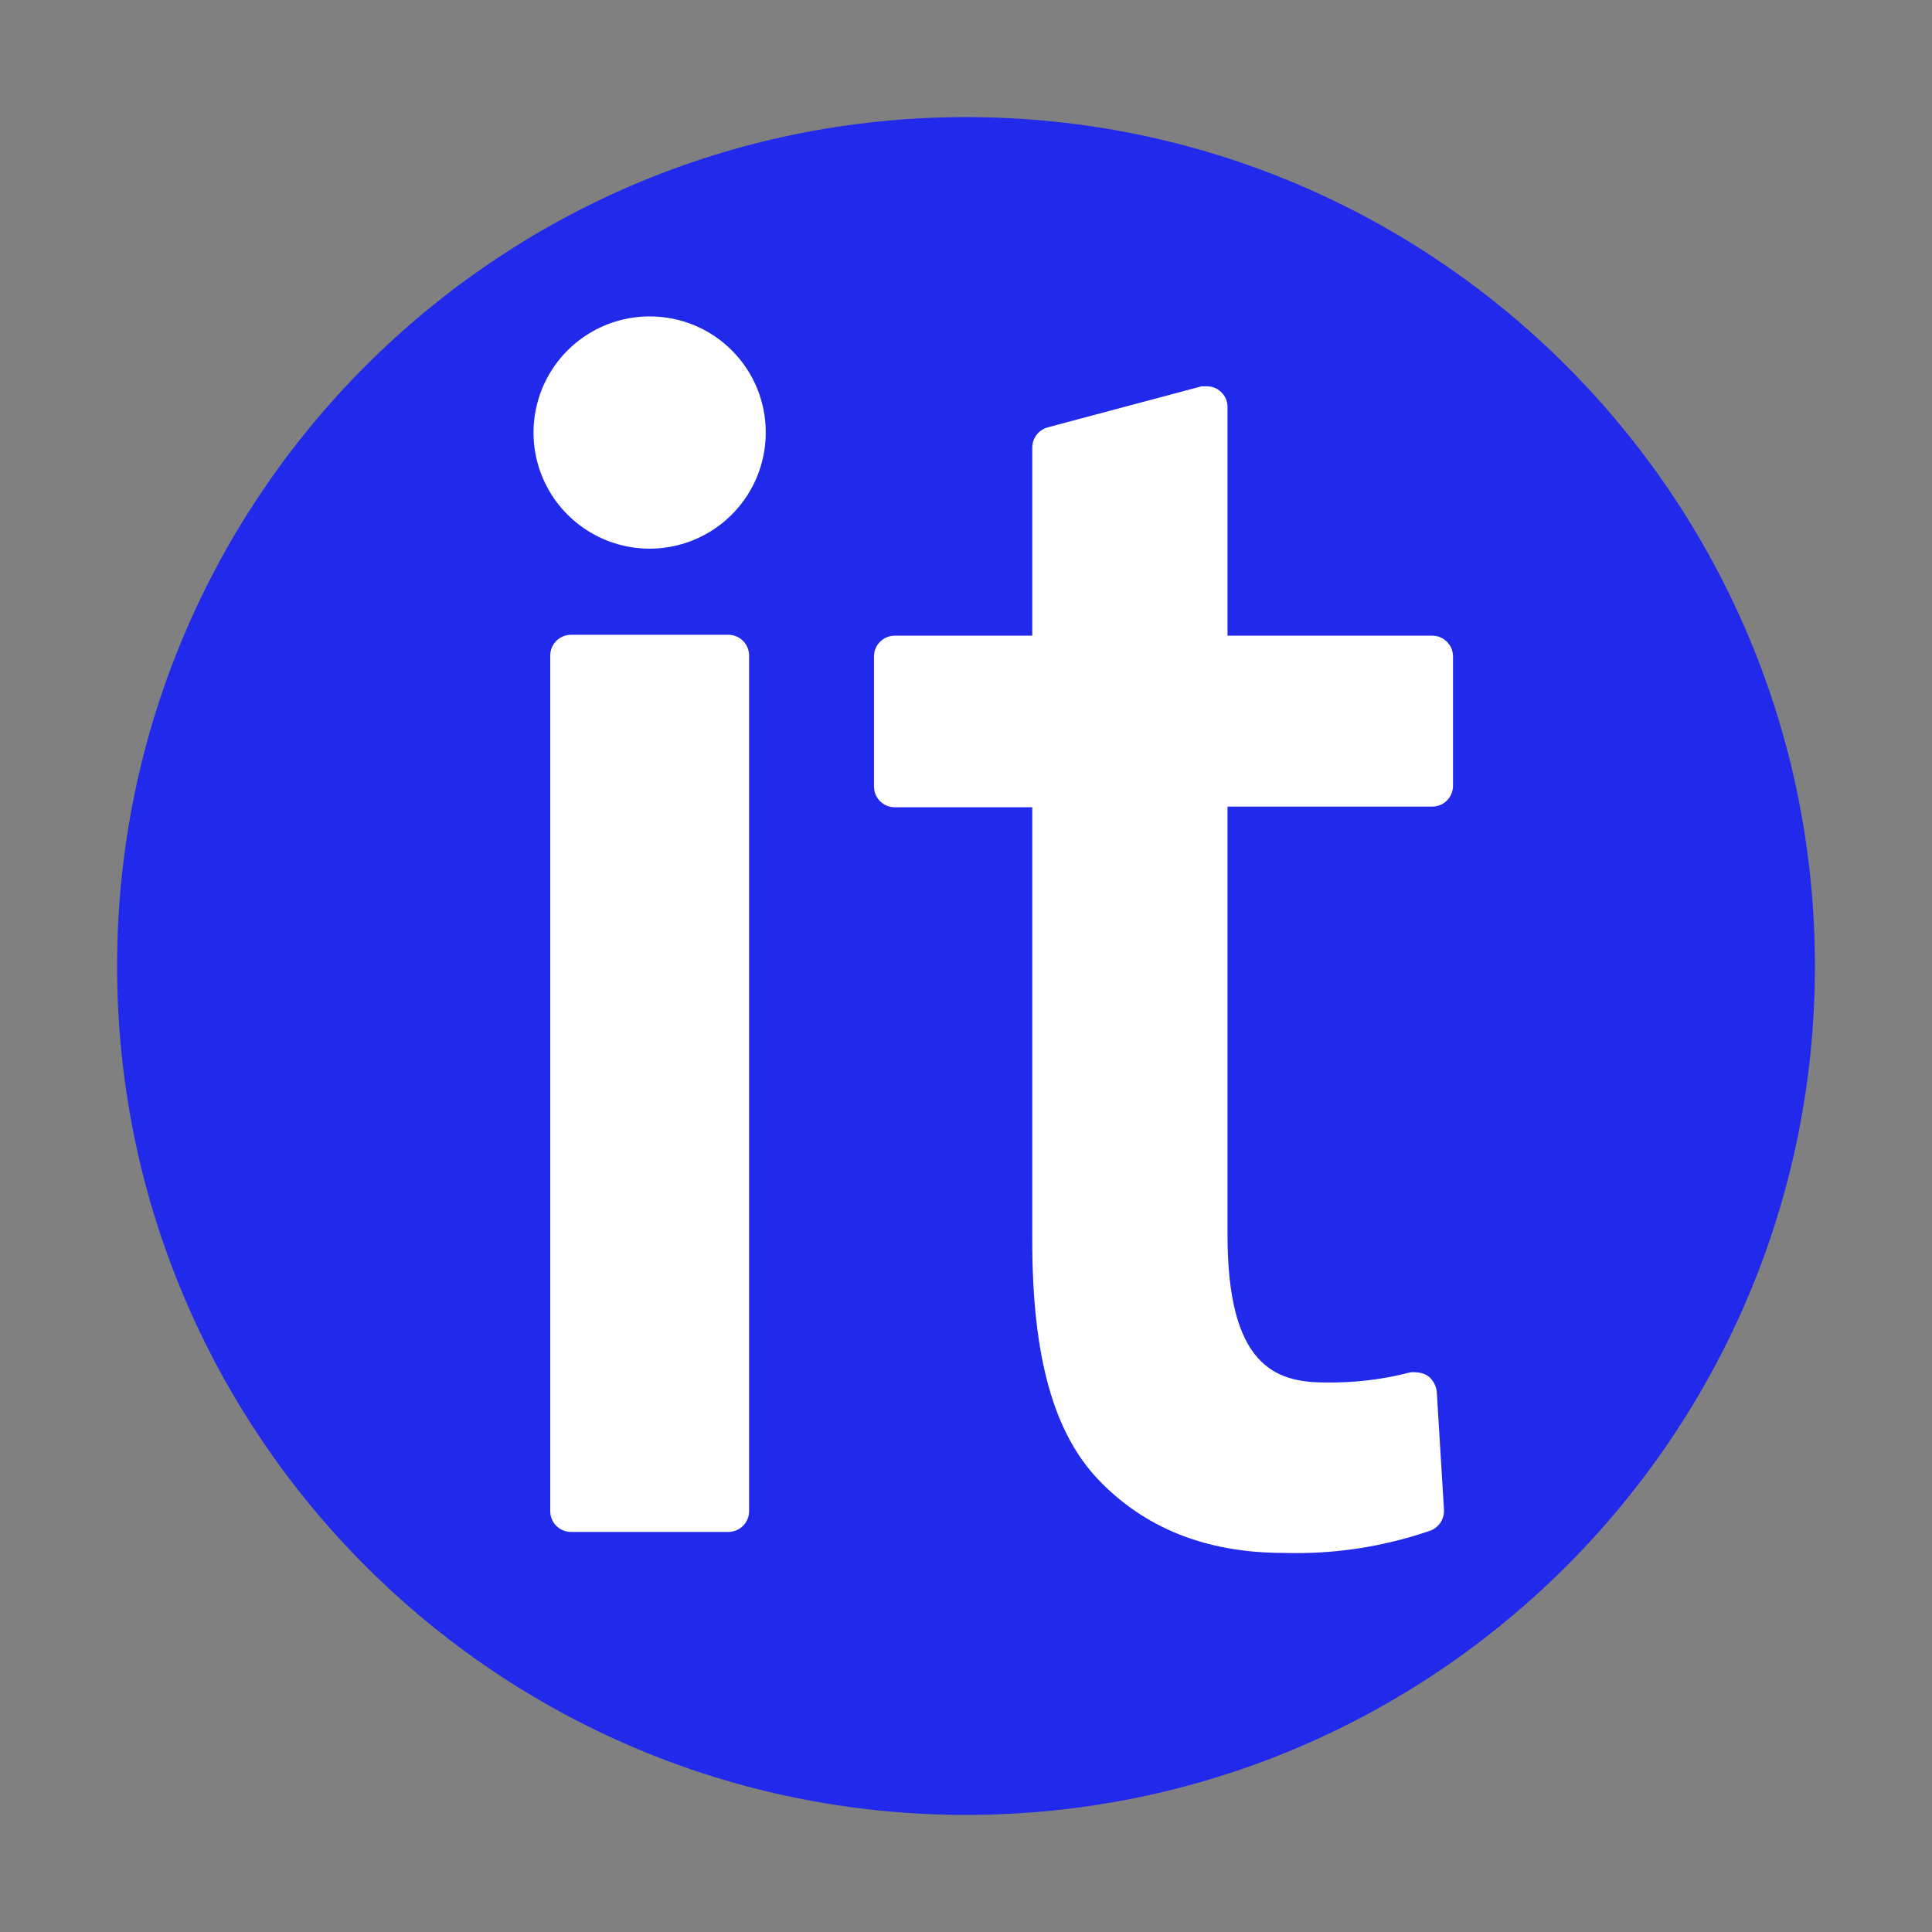 <svg width="80" height="80" viewBox="0 0 80 80" fill="none" xmlns="http://www.w3.org/2000/svg">
<rect x="0" y="0" width="80" height="80" fill="#808080" stroke="none"/>
<path d="M40 75.151C59.414 75.151 75.152 59.414 75.152 40C75.152 20.586 59.414 4.849 40 4.849C20.587 4.849 4.849 20.586 4.849 40C4.849 59.414 20.587 75.151 40 75.151Z" fill="#2129EB"/>
<path d="M30.159 26.285H23.642C23.168 26.285 22.784 26.67 22.784 27.144V62.576C22.784 63.05 23.168 63.434 23.642 63.434H30.159C30.634 63.434 31.018 63.05 31.018 62.576V27.144C31.018 26.67 30.634 26.285 30.159 26.285Z" fill="white"/>
<path d="M59.307 26.322H50.829V16.855C50.831 16.723 50.801 16.593 50.743 16.474C50.684 16.356 50.599 16.253 50.493 16.174C50.345 16.056 50.16 15.993 49.971 15.996H49.756L43.388 17.695C43.205 17.744 43.042 17.852 42.926 18.002C42.81 18.152 42.746 18.337 42.744 18.526V26.322H37.049C36.821 26.322 36.603 26.413 36.441 26.574C36.28 26.735 36.19 26.953 36.19 27.181V32.568C36.19 32.796 36.28 33.015 36.441 33.176C36.603 33.337 36.821 33.427 37.049 33.427H42.744V51.372C42.744 56.171 43.622 59.327 45.489 61.278C47.356 63.229 49.877 64.303 53.154 64.303C55.229 64.367 57.299 64.05 59.26 63.369C59.425 63.299 59.564 63.18 59.66 63.028C59.755 62.876 59.801 62.699 59.792 62.52L59.494 57.637C59.482 57.509 59.445 57.385 59.384 57.273C59.323 57.16 59.239 57.062 59.139 56.983C58.989 56.883 58.815 56.828 58.635 56.824C58.56 56.815 58.485 56.815 58.411 56.824C57.252 57.125 56.059 57.266 54.863 57.245C52.771 57.245 50.829 56.507 50.829 51.139V33.399H59.307C59.535 33.399 59.753 33.309 59.914 33.148C60.075 32.987 60.166 32.768 60.166 32.54V27.144C60.156 26.923 60.061 26.714 59.901 26.561C59.741 26.407 59.528 26.322 59.307 26.322Z" fill="white"/>
<path d="M26.9 13.102C25.949 13.102 25.02 13.384 24.23 13.912C23.439 14.44 22.823 15.19 22.459 16.068C22.095 16.946 21.999 17.912 22.183 18.845C22.368 19.777 22.825 20.634 23.497 21.307C24.168 21.98 25.024 22.438 25.956 22.625C26.888 22.811 27.855 22.718 28.734 22.355C29.612 21.993 30.364 21.378 30.893 20.588C31.423 19.799 31.706 18.87 31.708 17.919C31.711 17.287 31.588 16.66 31.348 16.075C31.107 15.49 30.753 14.959 30.306 14.511C29.859 14.063 29.328 13.708 28.744 13.466C28.159 13.225 27.533 13.101 26.9 13.102Z" fill="white"/>
</svg>
